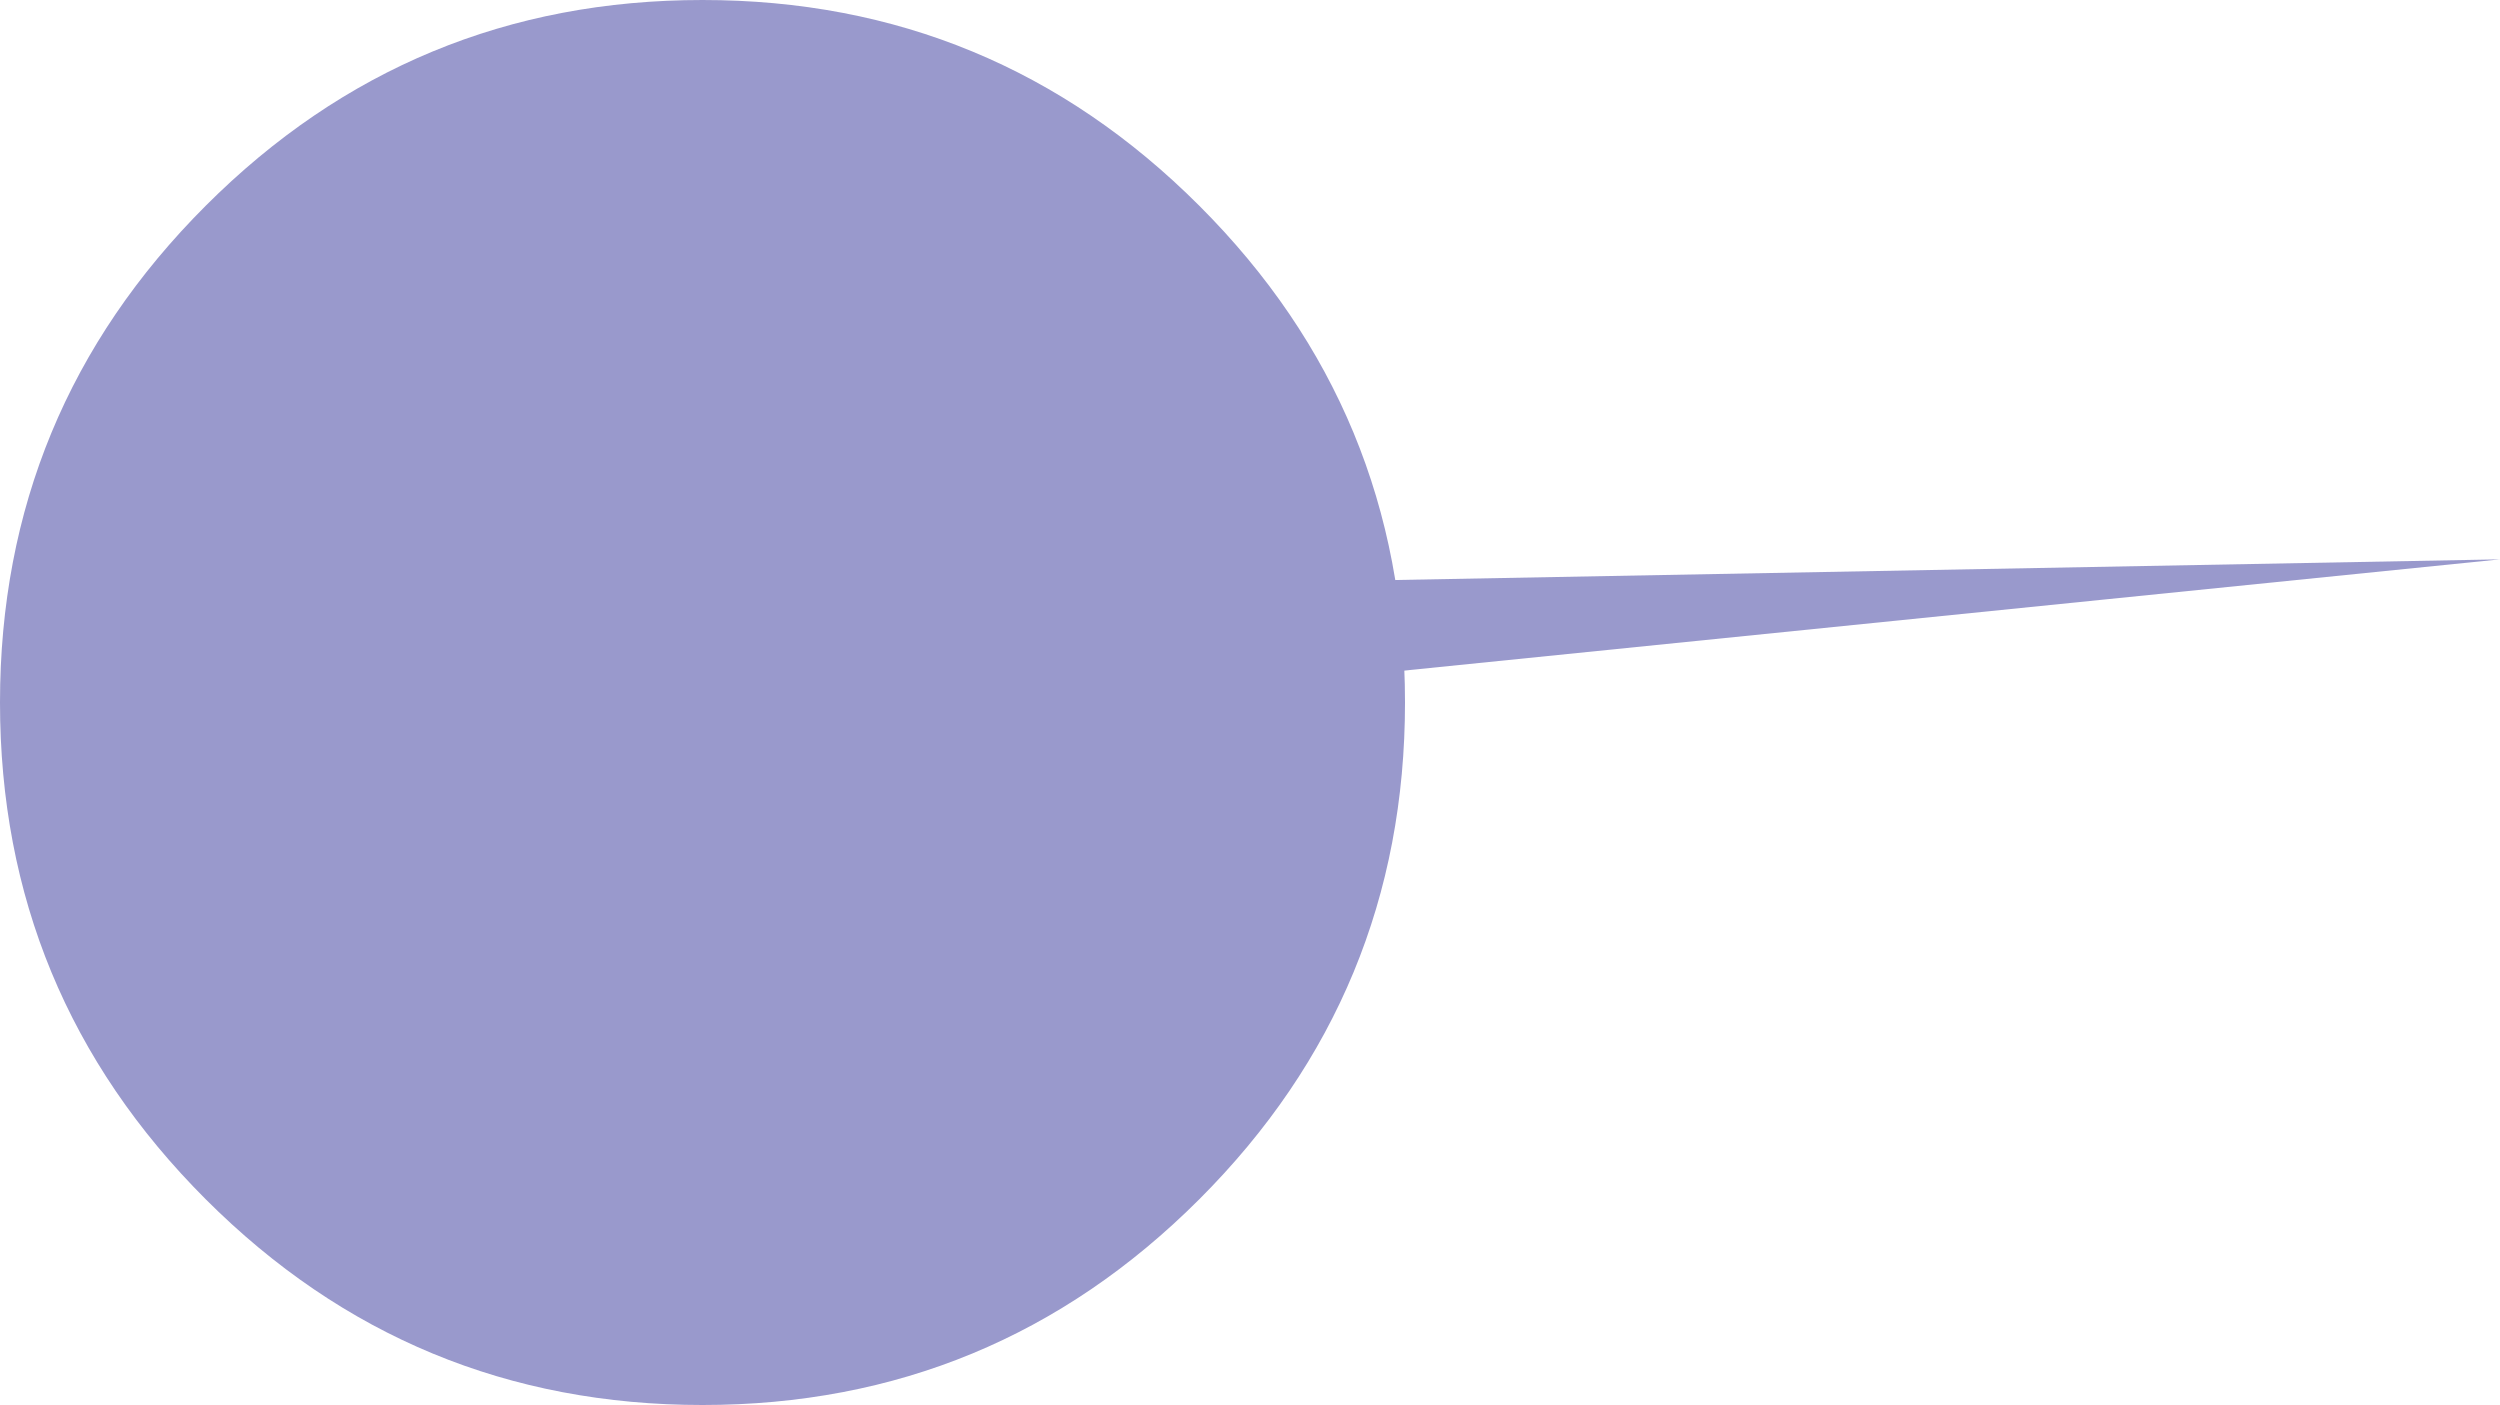 <?xml version="1.0" encoding="UTF-8" standalone="no"?>
<svg xmlns:xlink="http://www.w3.org/1999/xlink" height="74.1px" width="131.85px" xmlns="http://www.w3.org/2000/svg">
  <g transform="matrix(1.0, 0.0, 0.0, 1.0, -262.35, -87.4)">
    <path d="M281.9 128.3 L281.9 119.0 394.2 116.9 281.9 128.3" fill="#9999cc" fill-rule="evenodd" stroke="none"/>
    <path d="M325.6 150.65 Q314.75 161.5 299.4 161.5 284.05 161.5 273.2 150.65 262.35 139.8 262.35 124.45 262.35 109.1 273.2 98.25 284.05 87.4 299.4 87.4 314.75 87.4 325.6 98.25 336.45 109.1 336.45 124.45 336.45 139.8 325.6 150.65" fill="#9999cc" fill-rule="evenodd" stroke="none"/>
  </g>
</svg>
